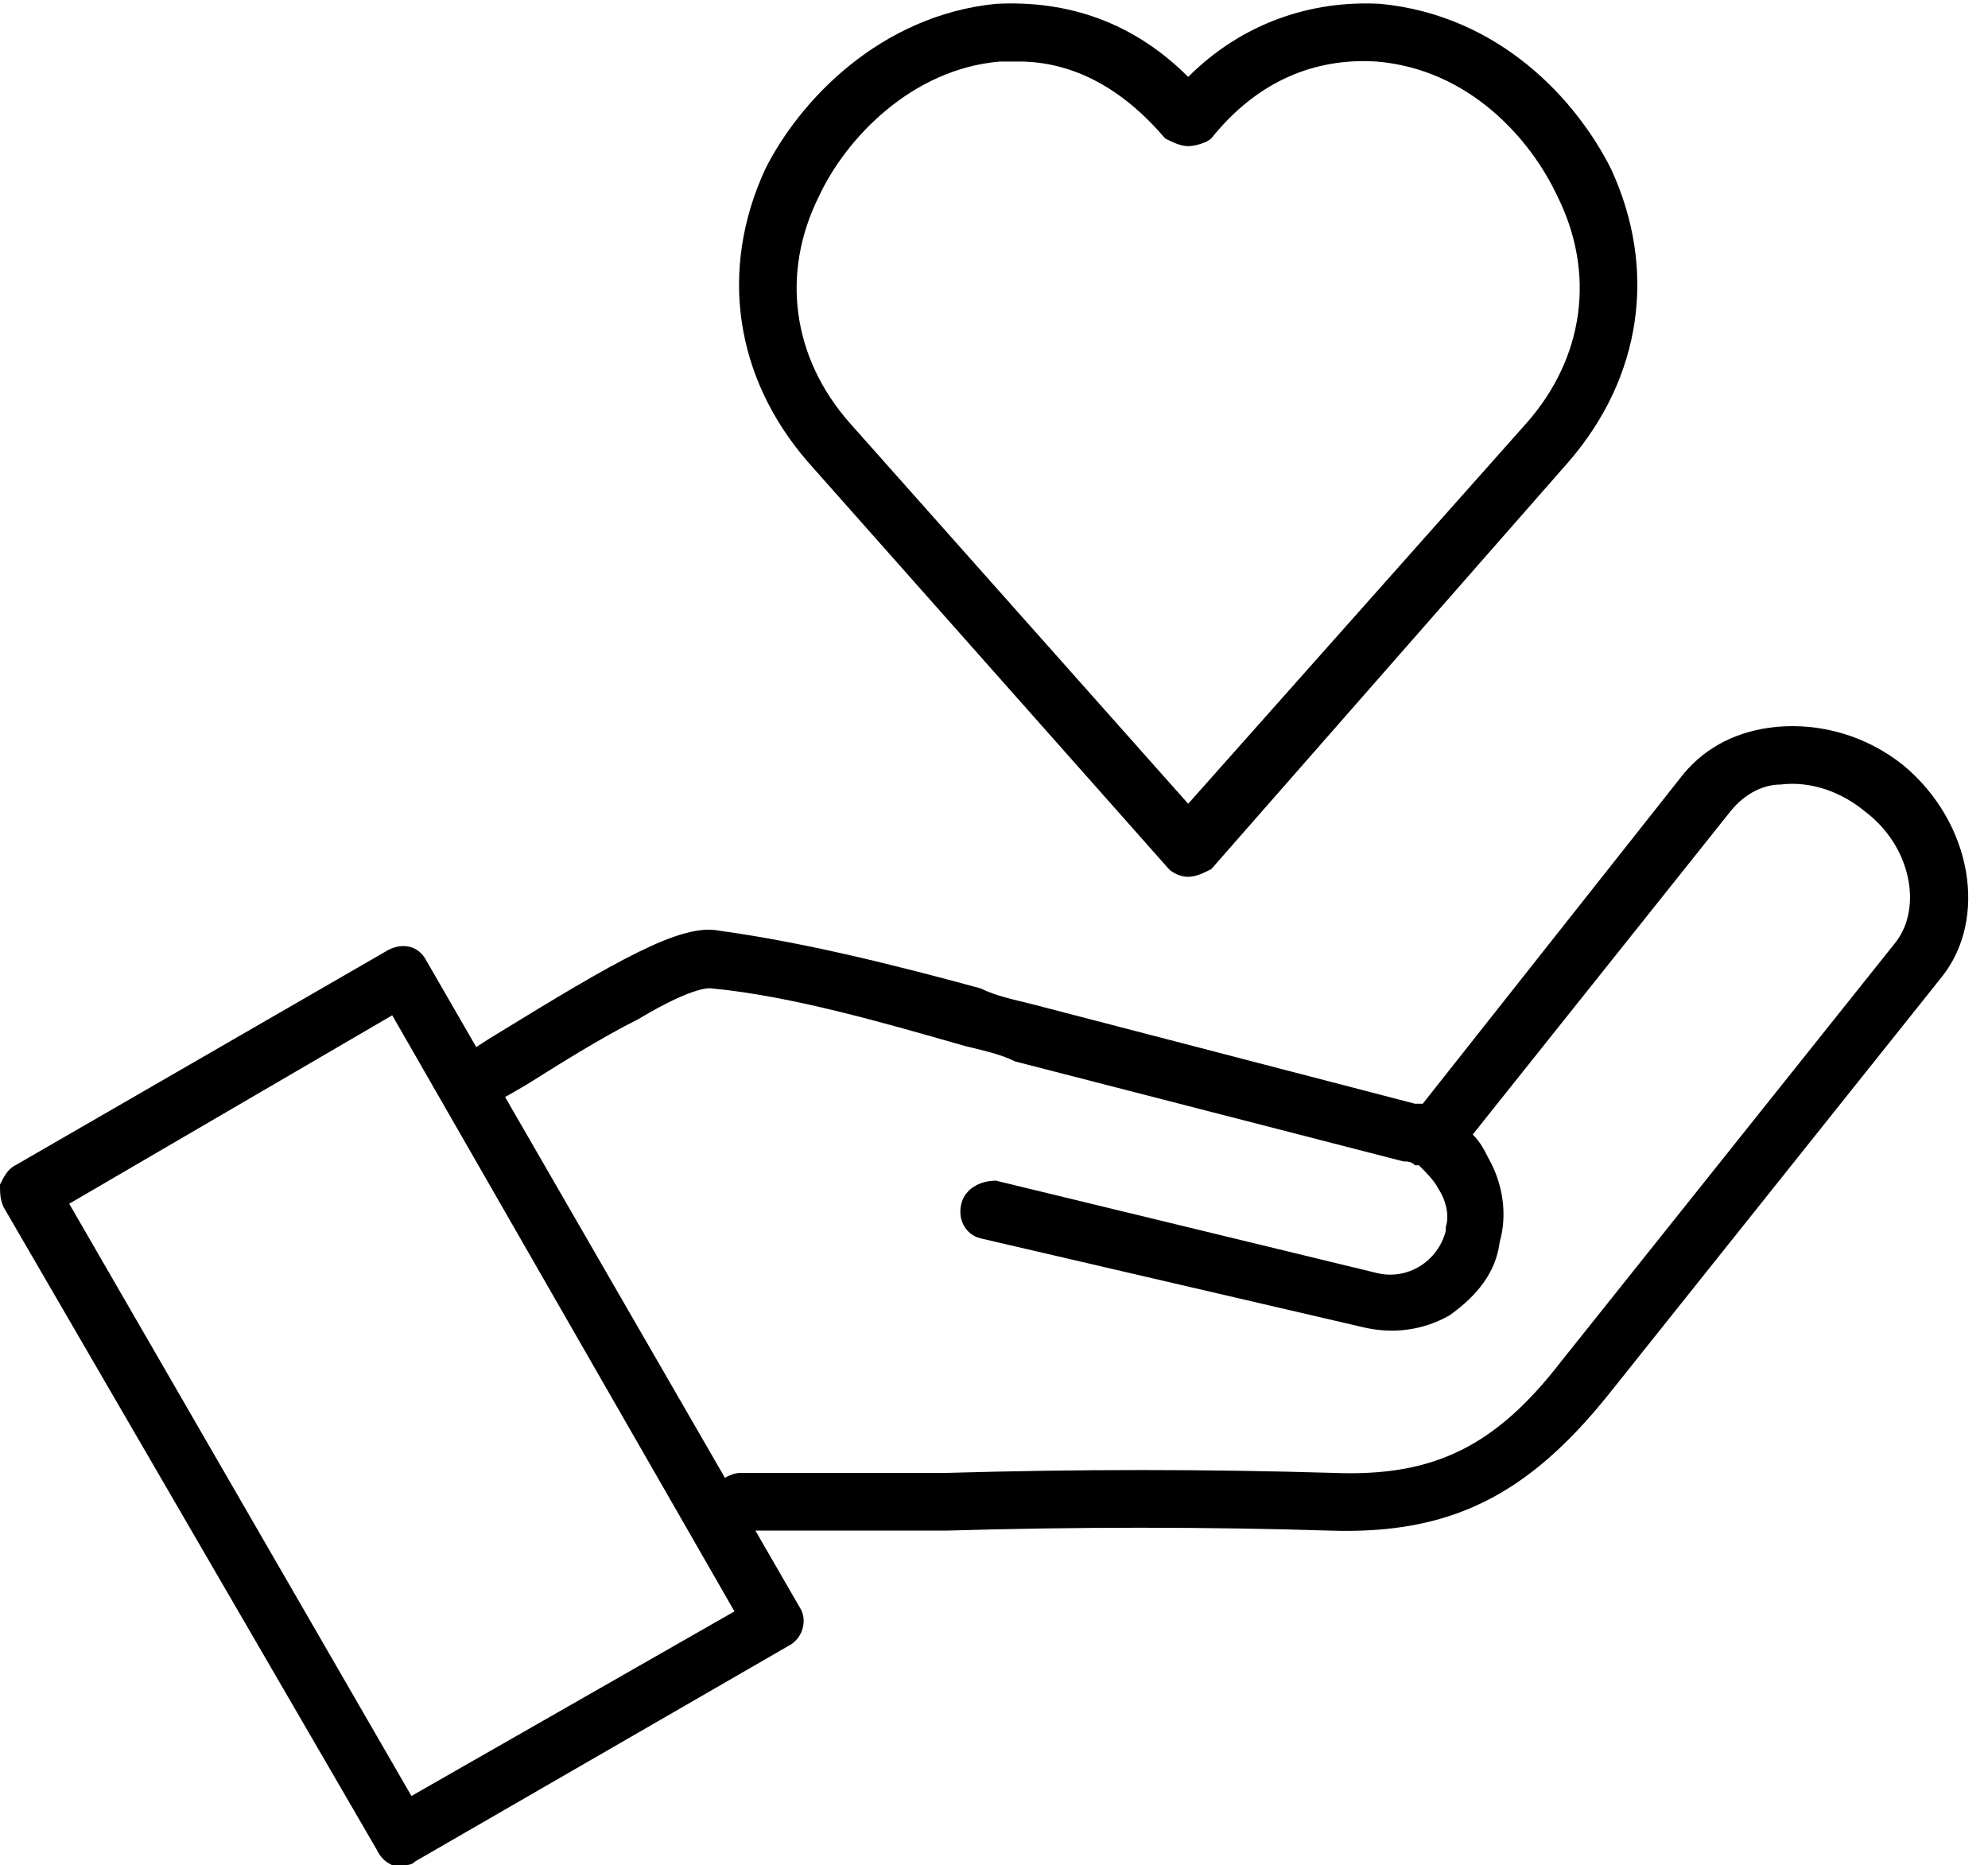 <?xml version="1.0" encoding="UTF-8"?><svg xmlns="http://www.w3.org/2000/svg" xmlns:xlink="http://www.w3.org/1999/xlink" clip-rule="evenodd" fill-rule="evenodd" height="485.0" image-rendering="optimizeQuality" preserveAspectRatio="xMidYMid meet" shape-rendering="geometricPrecision" text-rendering="geometricPrecision" version="1.0" viewBox="0.0 13.0 517.0 485.0" width="517.0" zoomAndPan="magnify"><g><g><g><g id="change1_1"><path d="M309 241c-2,0 -4,-1 -5,-2l-94 -106c-19,-22 -23,-50 -11,-76 9,-18 30,-40 60,-43 19,-1 36,5 50,19 14,-14 32,-20 50,-19 31,3 51,25 60,43 12,26 8,54 -11,76l-93 106c-2,1 -4,2 -6,2zm-44 -212c-2,0 -3,0 -5,0 -23,2 -40,20 -47,35 -10,20 -7,42 8,59l88 99 88 -99c15,-17 18,-39 8,-59 -7,-15 -23,-33 -47,-35 -16,-1 -31,5 -43,20 -1,1 -4,2 -6,2 0,0 0,0 0,0 -2,0 -4,-1 -6,-2 -11,-13 -24,-20 -38,-20z"/></g><g><g id="change1_3"><path d="M104 498c0,0 -1,0 -2,0 -2,-1 -3,-2 -4,-4l-97 -167c-1,-2 -1,-4 -1,-6 1,-2 2,-4 4,-5l97 -56c4,-2 8,-1 10,3l97 168c2,3 1,8 -3,10l-97 56c-1,1 -2,1 -4,1zm-86 -172l89 154 84 -48 -89 -155 -84 49z"/></g><g id="change1_2"><path d="M186 415c-2,0 -5,-1 -6,-4 -2,-3 -1,-8 2,-10l7 -4c2,-1 3,-1 4,-1 17,0 36,0 53,0 34,-1 68,-1 101,0 26,1 42,-7 59,-29l87 -109c7,-9 4,-25 -8,-34 0,0 0,0 0,0 -6,-5 -14,-8 -22,-7 -4,0 -9,2 -13,7l-67 84c2,2 3,4 4,6 4,7 5,15 3,22 -1,8 -6,14 -13,19 -7,4 -15,5 -23,3l-99 -23c-4,-1 -6,-5 -5,-9 1,-4 5,-6 9,-6l99 24c8,2 16,-3 18,-11 0,-1 0,-1 0,-1 1,-3 0,-7 -2,-10 -1,-2 -3,-4 -5,-6 -1,0 -1,0 -1,0 -1,-1 -2,-1 -3,-1l-101 -26c-4,-2 -9,-3 -13,-4 -21,-6 -45,-13 -66,-15 0,0 -4,-1 -19,8 -10,5 -21,12 -29,17 -5,3 -9,5 -12,7 -3,2 -8,1 -10,-3 -2,-3 -1,-8 3,-10 2,-1 6,-4 11,-7 31,-19 48,-29 58,-27 22,3 46,9 68,15 4,2 9,3 13,4l100 26c1,0 1,0 2,0l68 -86c6,-7 14,-11 24,-12 11,-1 23,2 33,10 0,0 0,0 0,0 18,15 22,40 10,55l-87 109c-21,26 -41,36 -72,35 -32,-1 -66,-1 -100,0 -17,0 -34,0 -51,0l-5 3c-1,1 -2,1 -4,1z"/></g></g></g></g></g></svg>